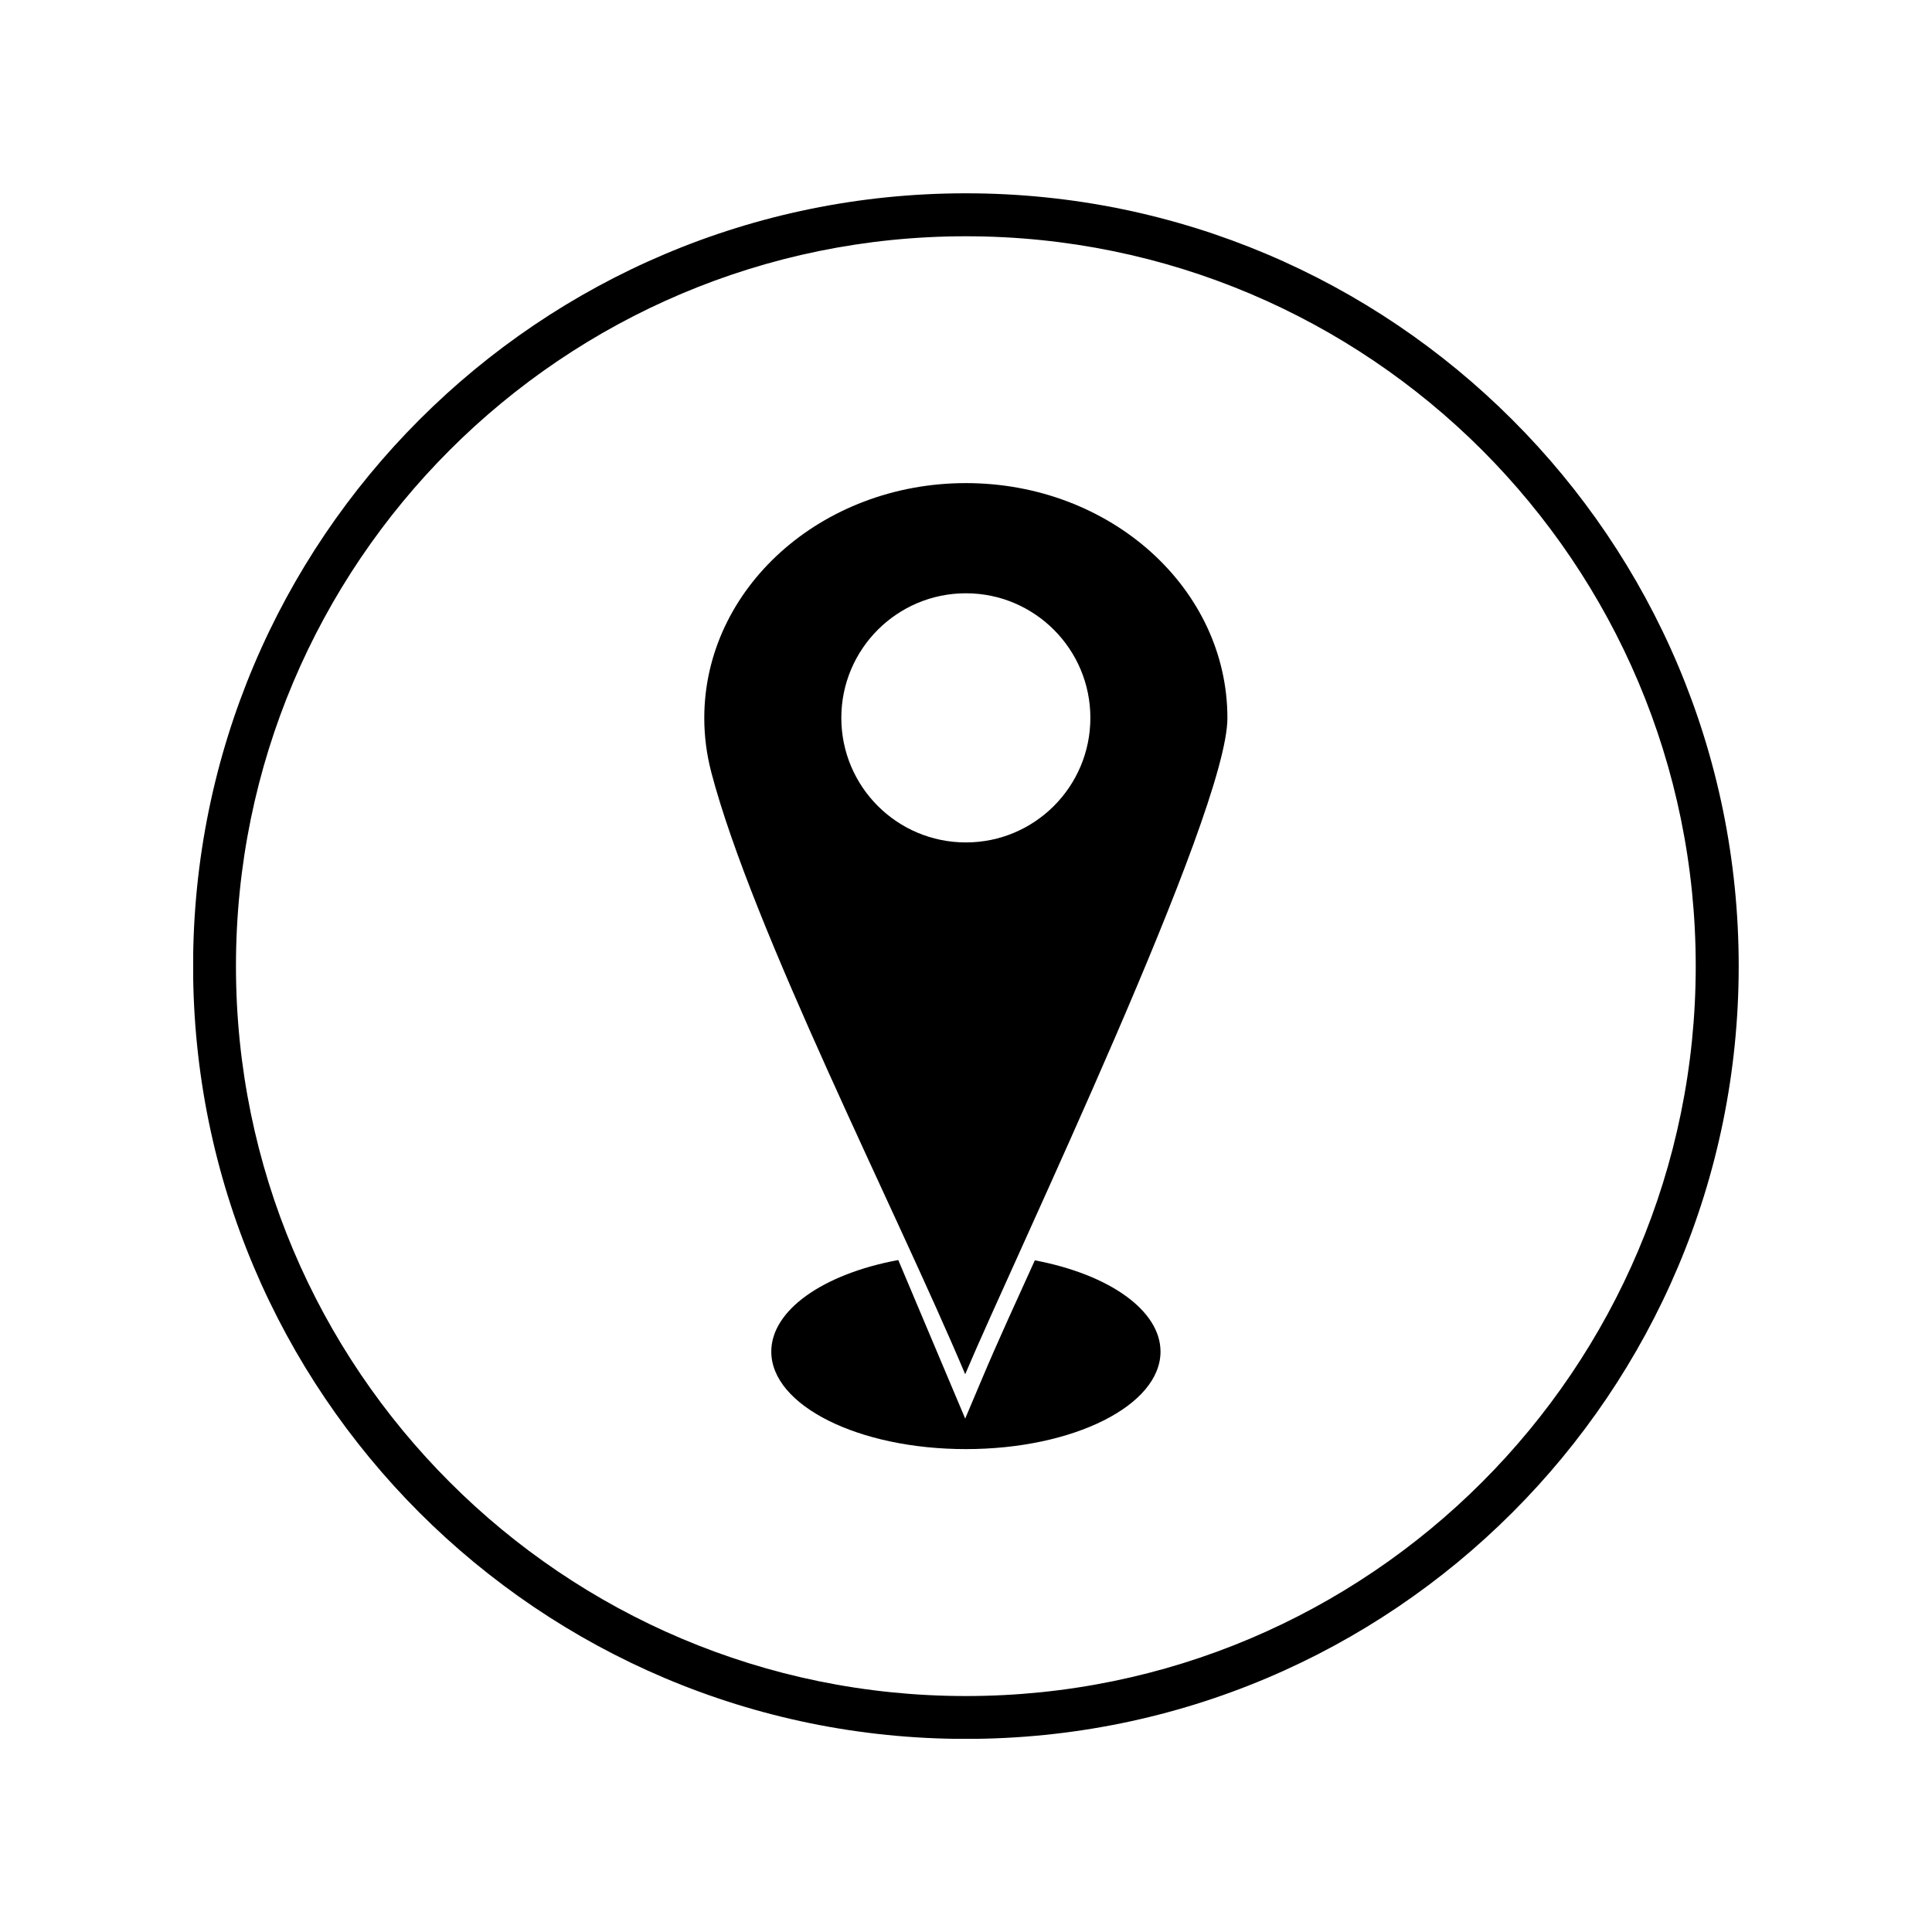 <svg xmlns="http://www.w3.org/2000/svg" xmlns:xlink="http://www.w3.org/1999/xlink" width="100" viewBox="0 0 75 75" height="100" preserveAspectRatio="xMidYMid meet"><defs><clipPath id="abca441bbb"><path d="M 7.5 7.5 L 67.5 7.5 L 67.5 67.5 L 7.5 67.5 Z M 7.5 7.5 " clip-rule="nonzero"></path></clipPath></defs><rect x="-7.5" width="90" fill="#ffffff" y="-7.5" height="90" fill-opacity="1"></rect><rect x="-7.5" width="90" fill="#ffffff" y="-7.5" height="90" fill-opacity="1"></rect><g clip-path="url(#abca441bbb)"><path fill="#000000" d="M 37.496 7.504 C 45.777 7.504 53.277 10.863 58.707 16.293 C 64.141 21.719 67.496 29.219 67.496 37.504 C 67.496 45.789 64.141 53.289 58.707 58.719 C 53.277 64.148 45.781 67.504 37.496 67.504 C 29.211 67.504 21.711 64.148 16.281 58.719 C 10.852 53.289 7.496 45.789 7.496 37.504 C 7.496 29.223 10.852 21.723 16.281 16.293 C 21.711 10.859 29.211 7.504 37.496 7.504 Z M 57.531 17.469 C 52.402 12.344 45.32 9.172 37.496 9.172 C 29.672 9.172 22.586 12.344 17.461 17.469 C 12.332 22.598 9.16 29.68 9.16 37.504 C 9.16 45.328 12.332 52.414 17.461 57.539 C 22.586 62.668 29.672 65.84 37.496 65.84 C 45.32 65.84 52.402 62.668 57.531 57.539 C 62.656 52.414 65.828 45.328 65.828 37.504 C 65.828 29.68 62.656 22.598 57.531 17.469 Z M 57.531 17.469 " fill-opacity="1" fill-rule="nonzero"></path></g><path fill="#000000" d="M 37.496 18.754 C 43.105 18.754 47.648 22.836 47.648 27.875 C 47.648 31.578 39.375 48.828 37.469 53.348 C 34.766 46.934 29.215 36.094 27.609 29.969 L 27.609 29.965 C 27.434 29.293 27.34 28.594 27.34 27.875 C 27.34 22.836 31.887 18.754 37.496 18.754 Z M 37.496 23.031 C 34.824 23.031 32.66 25.199 32.66 27.867 C 32.66 30.539 34.824 32.703 37.496 32.703 C 40.164 32.703 42.328 30.539 42.328 27.867 C 42.328 25.199 40.164 23.031 37.496 23.031 Z M 37.496 23.031 " fill-opacity="1" fill-rule="evenodd"></path><path fill="#000000" d="M 45.051 52.469 C 45.051 50.883 43.082 49.477 40.172 48.926 C 39.469 50.48 38.746 52.039 38.086 53.609 L 37.469 55.07 L 36.852 53.609 L 34.871 48.914 C 31.93 49.461 29.941 50.871 29.941 52.469 C 29.941 54.559 33.324 56.254 37.496 56.254 C 41.668 56.254 45.051 54.559 45.051 52.469 Z M 45.051 52.469 " fill-opacity="1" fill-rule="evenodd"></path></svg>